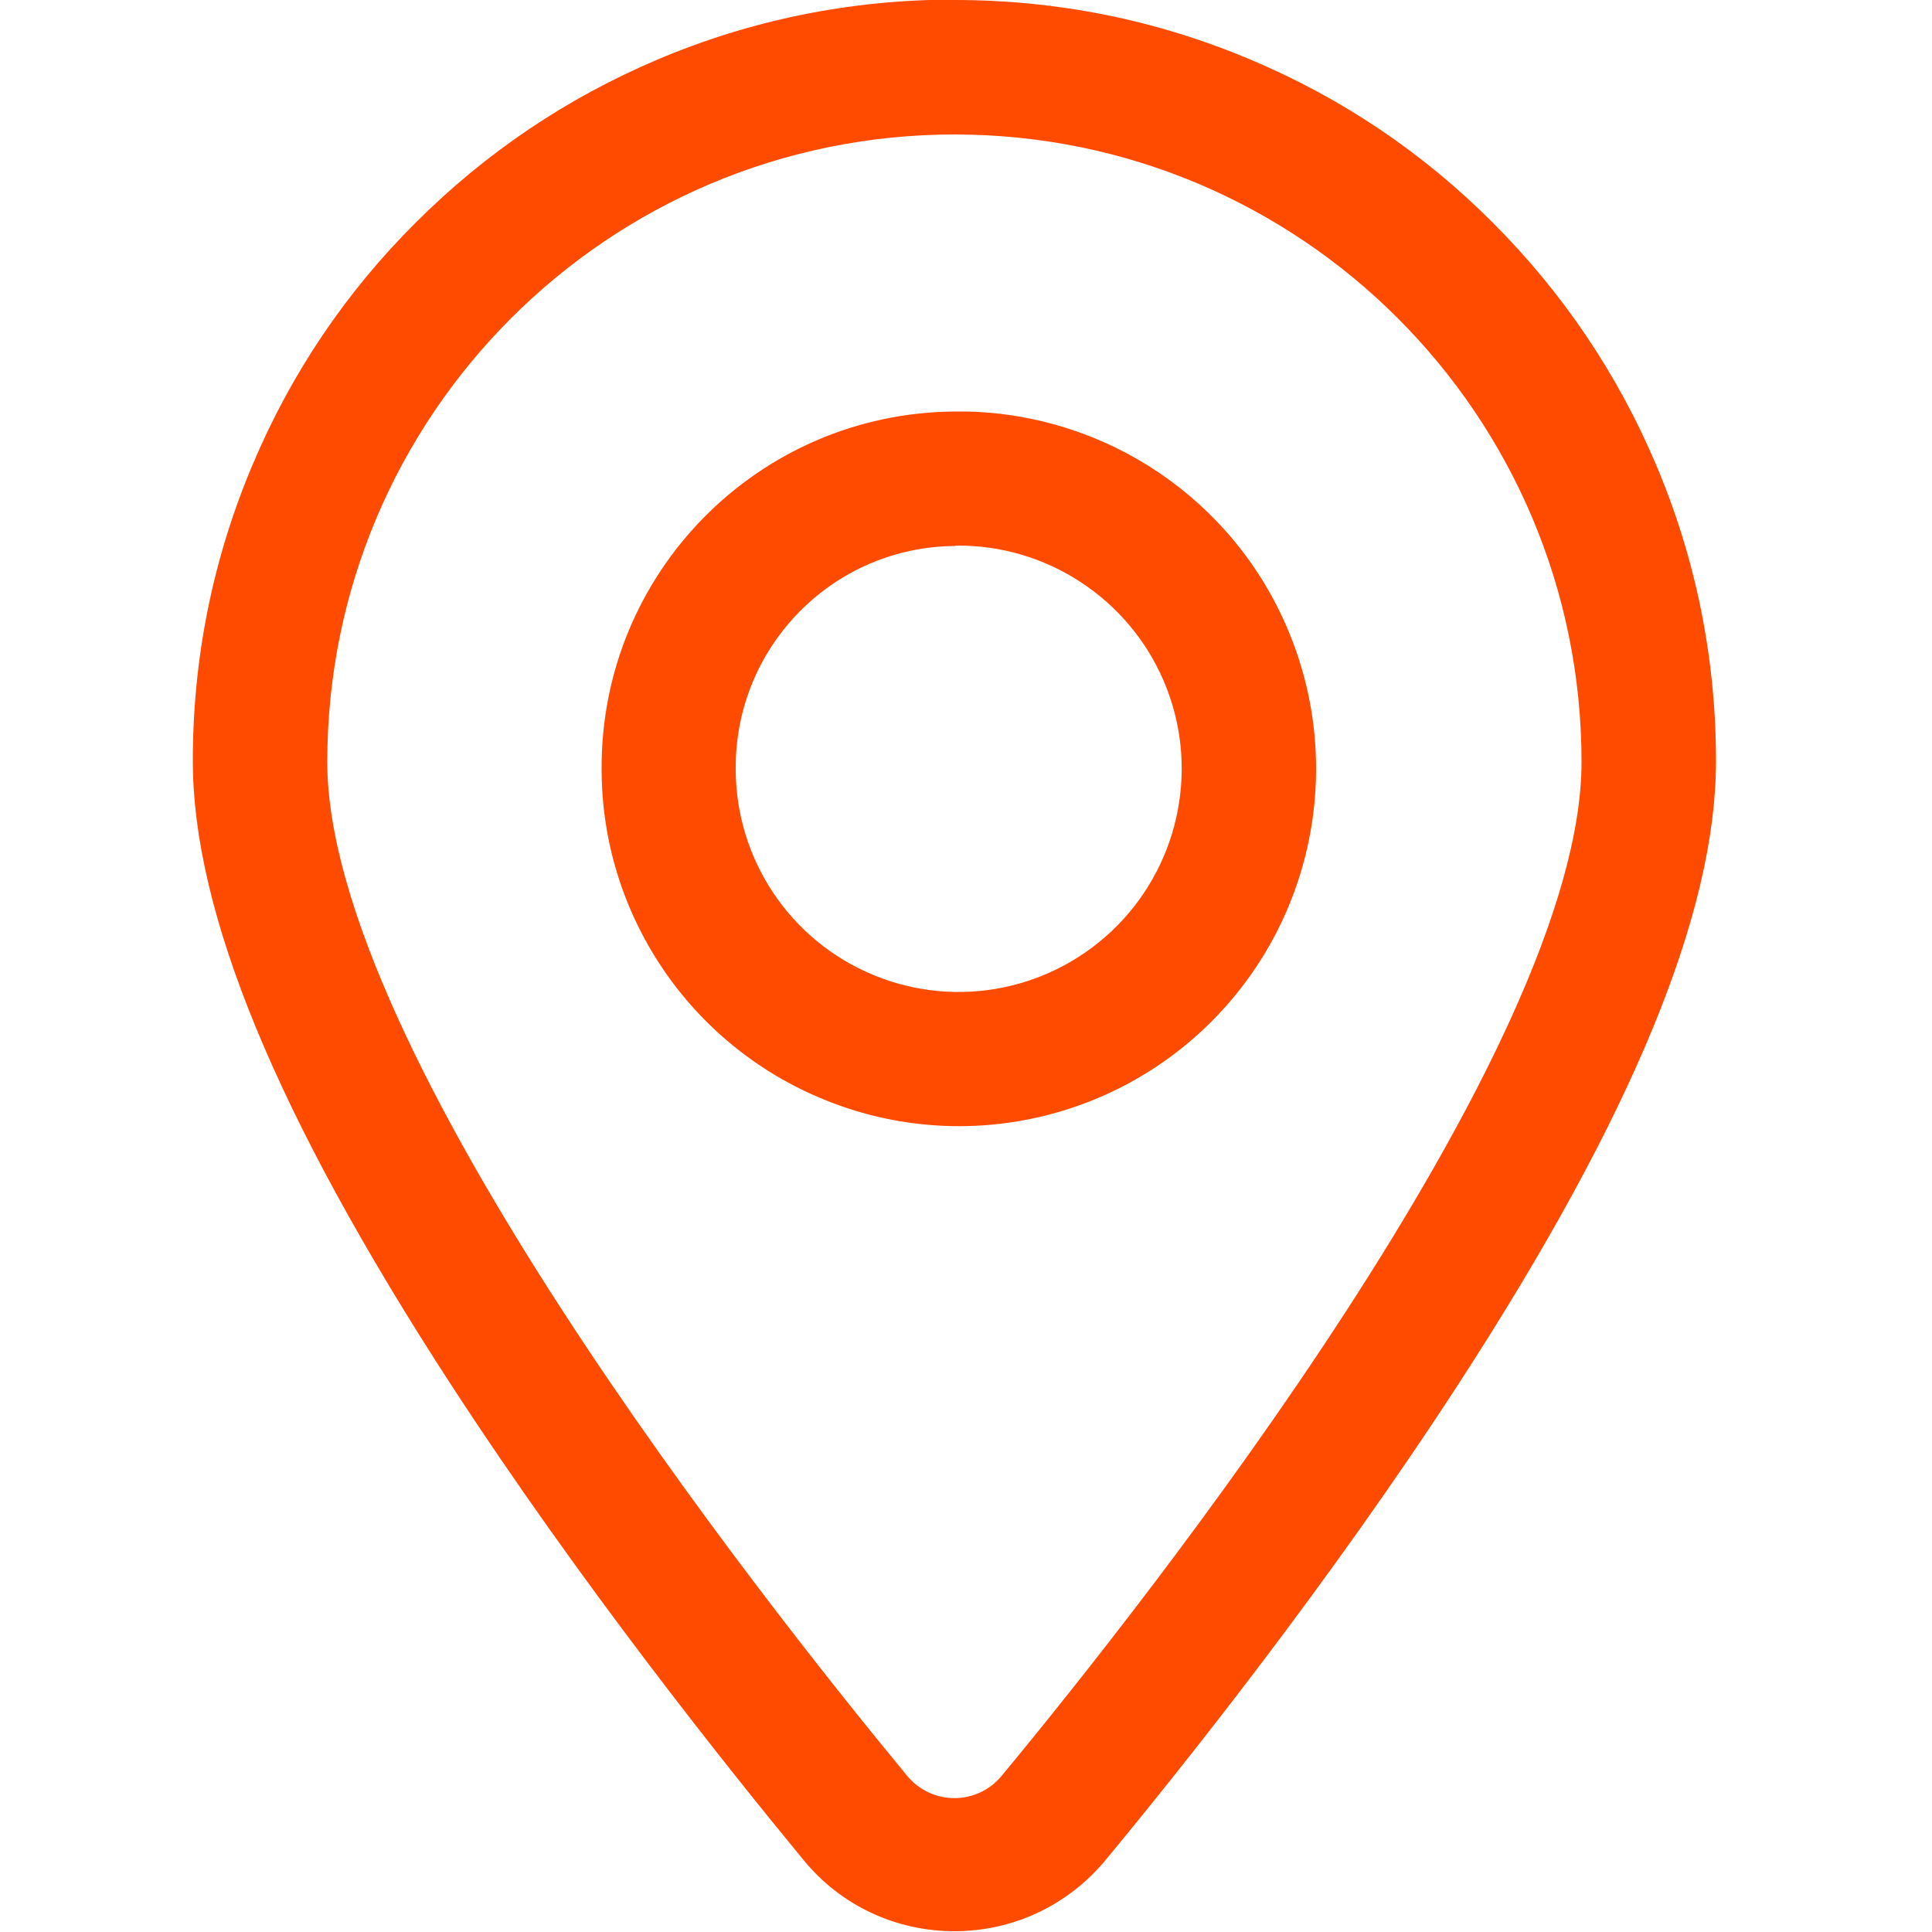 <?xml version="1.0" encoding="UTF-8"?>
<svg xmlns="http://www.w3.org/2000/svg" id="Laag_1" version="1.1" viewBox="0 0 50 50">
  <defs>
    <style>
      .st0 {
        fill: #ff4b00;
      }
    </style>
  </defs>
  <g id="Artboard">
    <path id="Combined-Shape" class="st0" d="M24.71,0c2.66,0,5.24.52,7.67,1.55,2.35.99,4.46,2.41,6.26,4.22,1.81,1.81,3.23,3.92,4.22,6.26,1.03,2.43,1.55,5.01,1.55,7.67,0,3.93-2.17,9.19-6.64,16.08-3.36,5.18-7.18,9.97-9.16,12.36-.97,1.17-2.39,1.84-3.91,1.84s-2.95-.67-3.91-1.85c-1.97-2.39-5.79-7.17-9.16-12.36-4.47-6.89-6.64-12.15-6.64-16.08,0-2.66.52-5.24,1.55-7.67.99-2.35,2.41-4.46,4.22-6.26,1.81-1.81,3.92-3.23,6.26-4.22,2.43-1.03,5.01-1.55,7.67-1.55ZM24.71,3.48c-8.97,0-16.24,7.27-16.24,16.24,0,7.45,11.22,21.65,15,26.23.64.78,1.82.78,2.46,0,3.79-4.58,15-18.78,15-26.23,0-8.97-7.27-16.24-16.23-16.24ZM24.7,10.65h.32c3.62.08,6.88,2.27,8.3,5.62,1.47,3.45.71,7.45-1.92,10.12-2.63,2.67-6.62,3.49-10.09,2.06-3.47-1.42-5.74-4.8-5.74-8.54-.03-5.08,4.05-9.22,9.13-9.26h0ZM24.73,14.13h-.01c-3.16.02-5.7,2.6-5.68,5.77,0,2.34,1.41,4.45,3.58,5.34,2.17.89,4.65.38,6.3-1.29,1.64-1.67,2.12-4.16,1.2-6.32-.92-2.15-3.05-3.54-5.39-3.51h0Z"></path>
  </g>
</svg>
